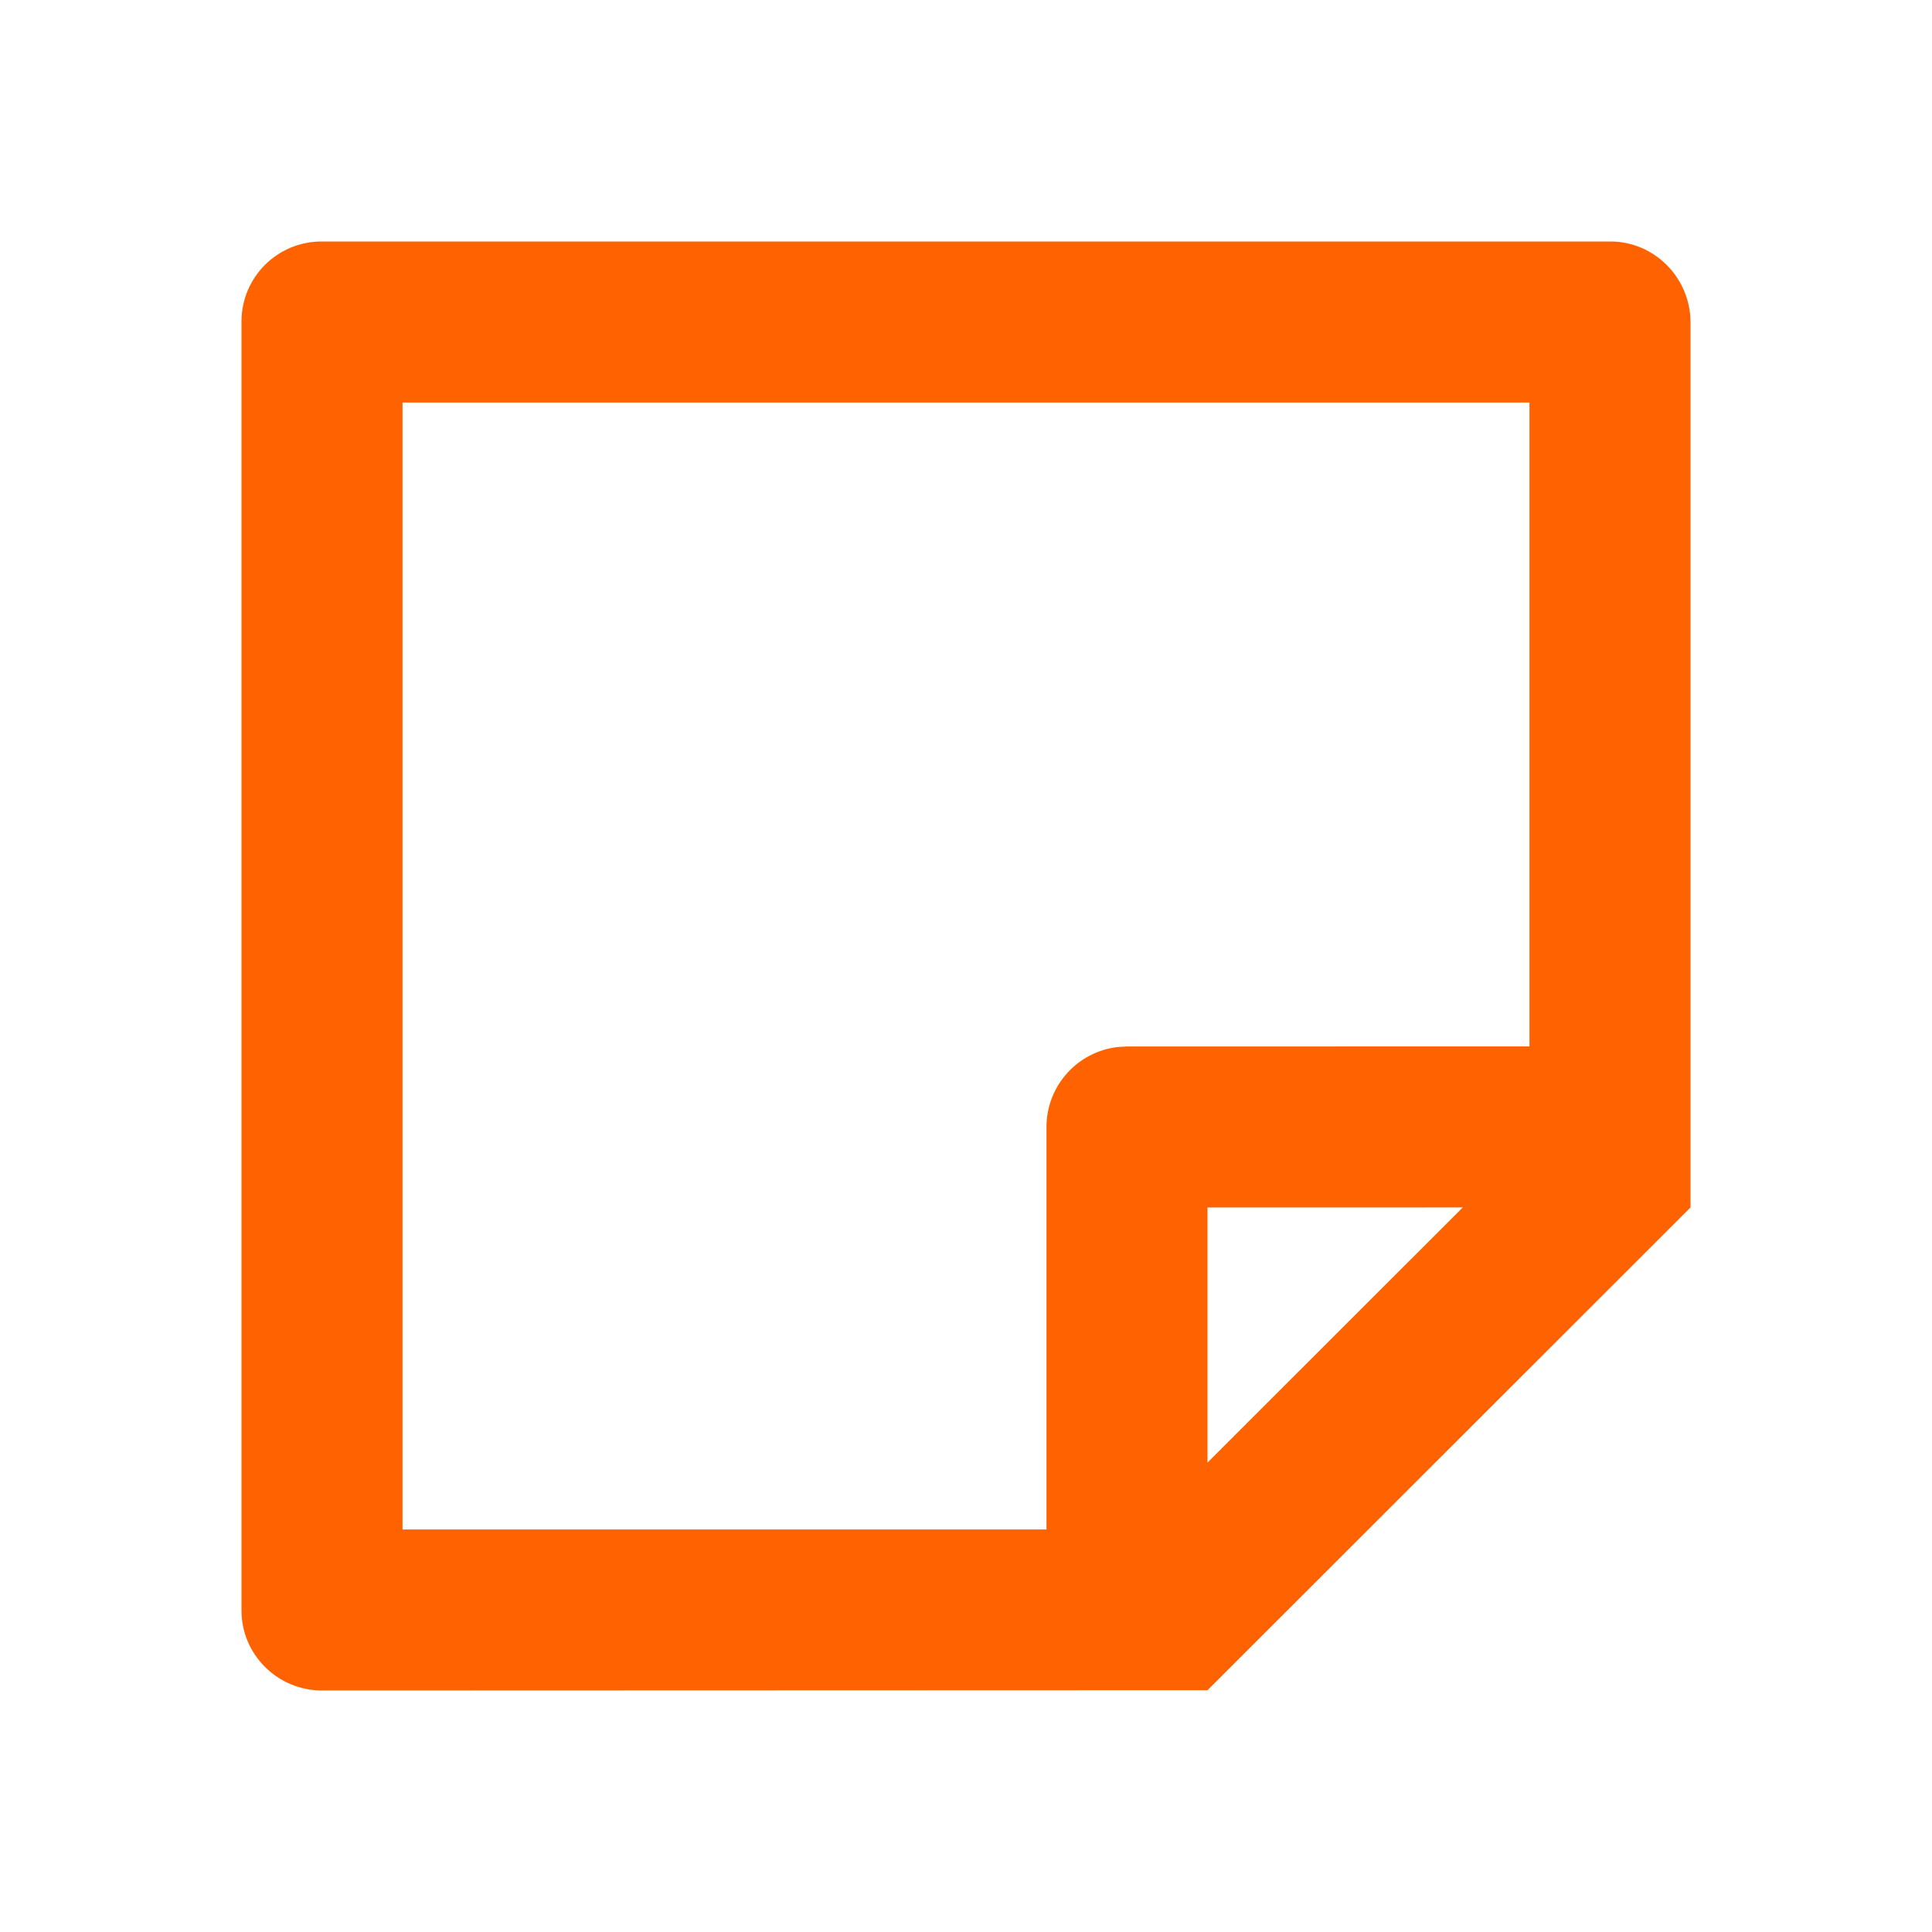 <svg width="32" height="32" viewBox="0 0 32 32" fill="none" xmlns="http://www.w3.org/2000/svg">
<path d="M28 20L20 27.995L5.336 28C4.598 28 4 27.407 4 26.675V5.325C4 4.593 4.593 4 5.325 4H26.675C27.407 4 28 4.608 28 5.337V20ZM25.333 6.667H6.667V25.333H17.333V18.667C17.333 17.983 17.848 17.419 18.511 17.342L18.667 17.333L25.333 17.332V6.667ZM24.228 19.999L20 20V24.225L24.228 19.999Z" fill="#FF6200"/>
</svg>
